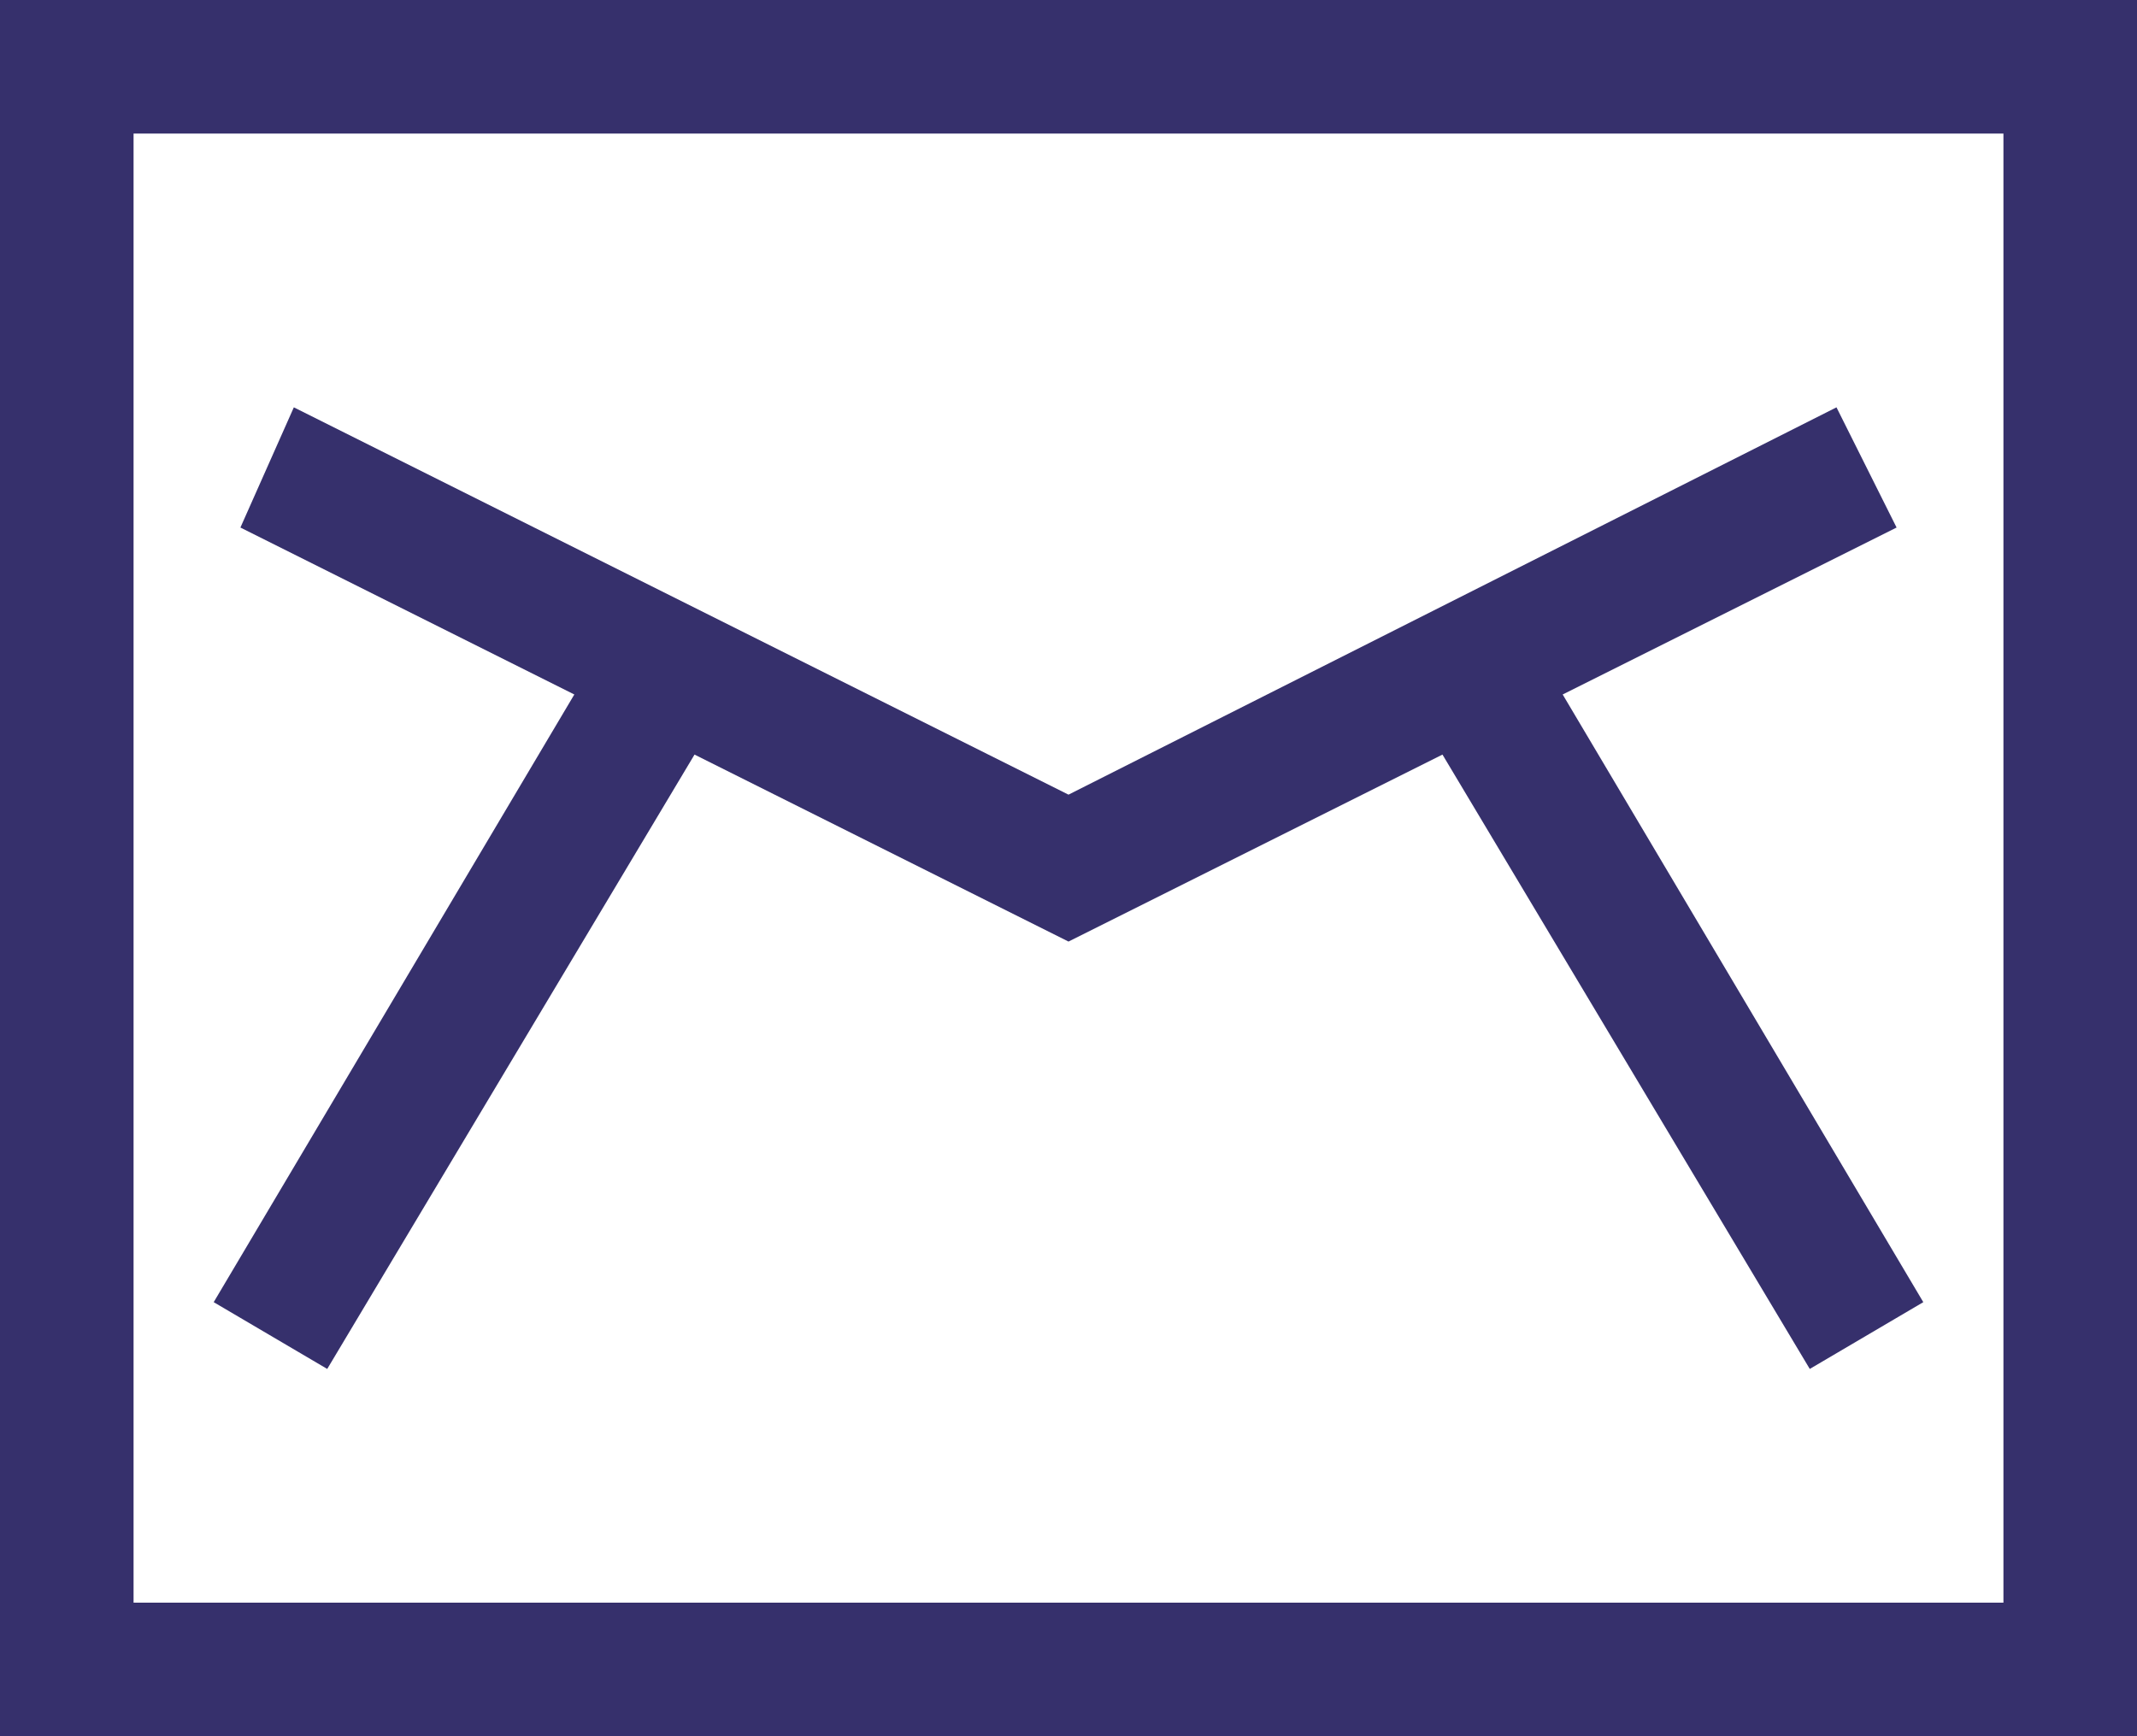 <?xml version="1.0" encoding="utf-8"?>
<!-- Generator: Adobe Illustrator 21.1.0, SVG Export Plug-In . SVG Version: 6.00 Build 0)  -->
<svg version="1.0" id="Layer_1" xmlns="http://www.w3.org/2000/svg" xmlns:xlink="http://www.w3.org/1999/xlink" x="0px" y="0px"
	 viewBox="0 0 32 26" style="enable-background:new 0 0 32 26;" xml:space="preserve">
<style type="text/css">
	.st0{fill:#36306C;}
</style>
<g>
	<g>
		<path class="st0" d="M0,0v26h32V0H0z M30,24H2V2h28V24z M4.9,20.5l5.5-9.2l5.6,2.8l5.6-2.8l5.5,9.2l1.7-1l-5.4-9.1l5-2.5l-0.9-1.8
			L16,11.9L4.4,6.1L3.6,7.9l5,2.5l-5.4,9.1L4.9,20.5z"/>
	</g>
</g>
</svg>
